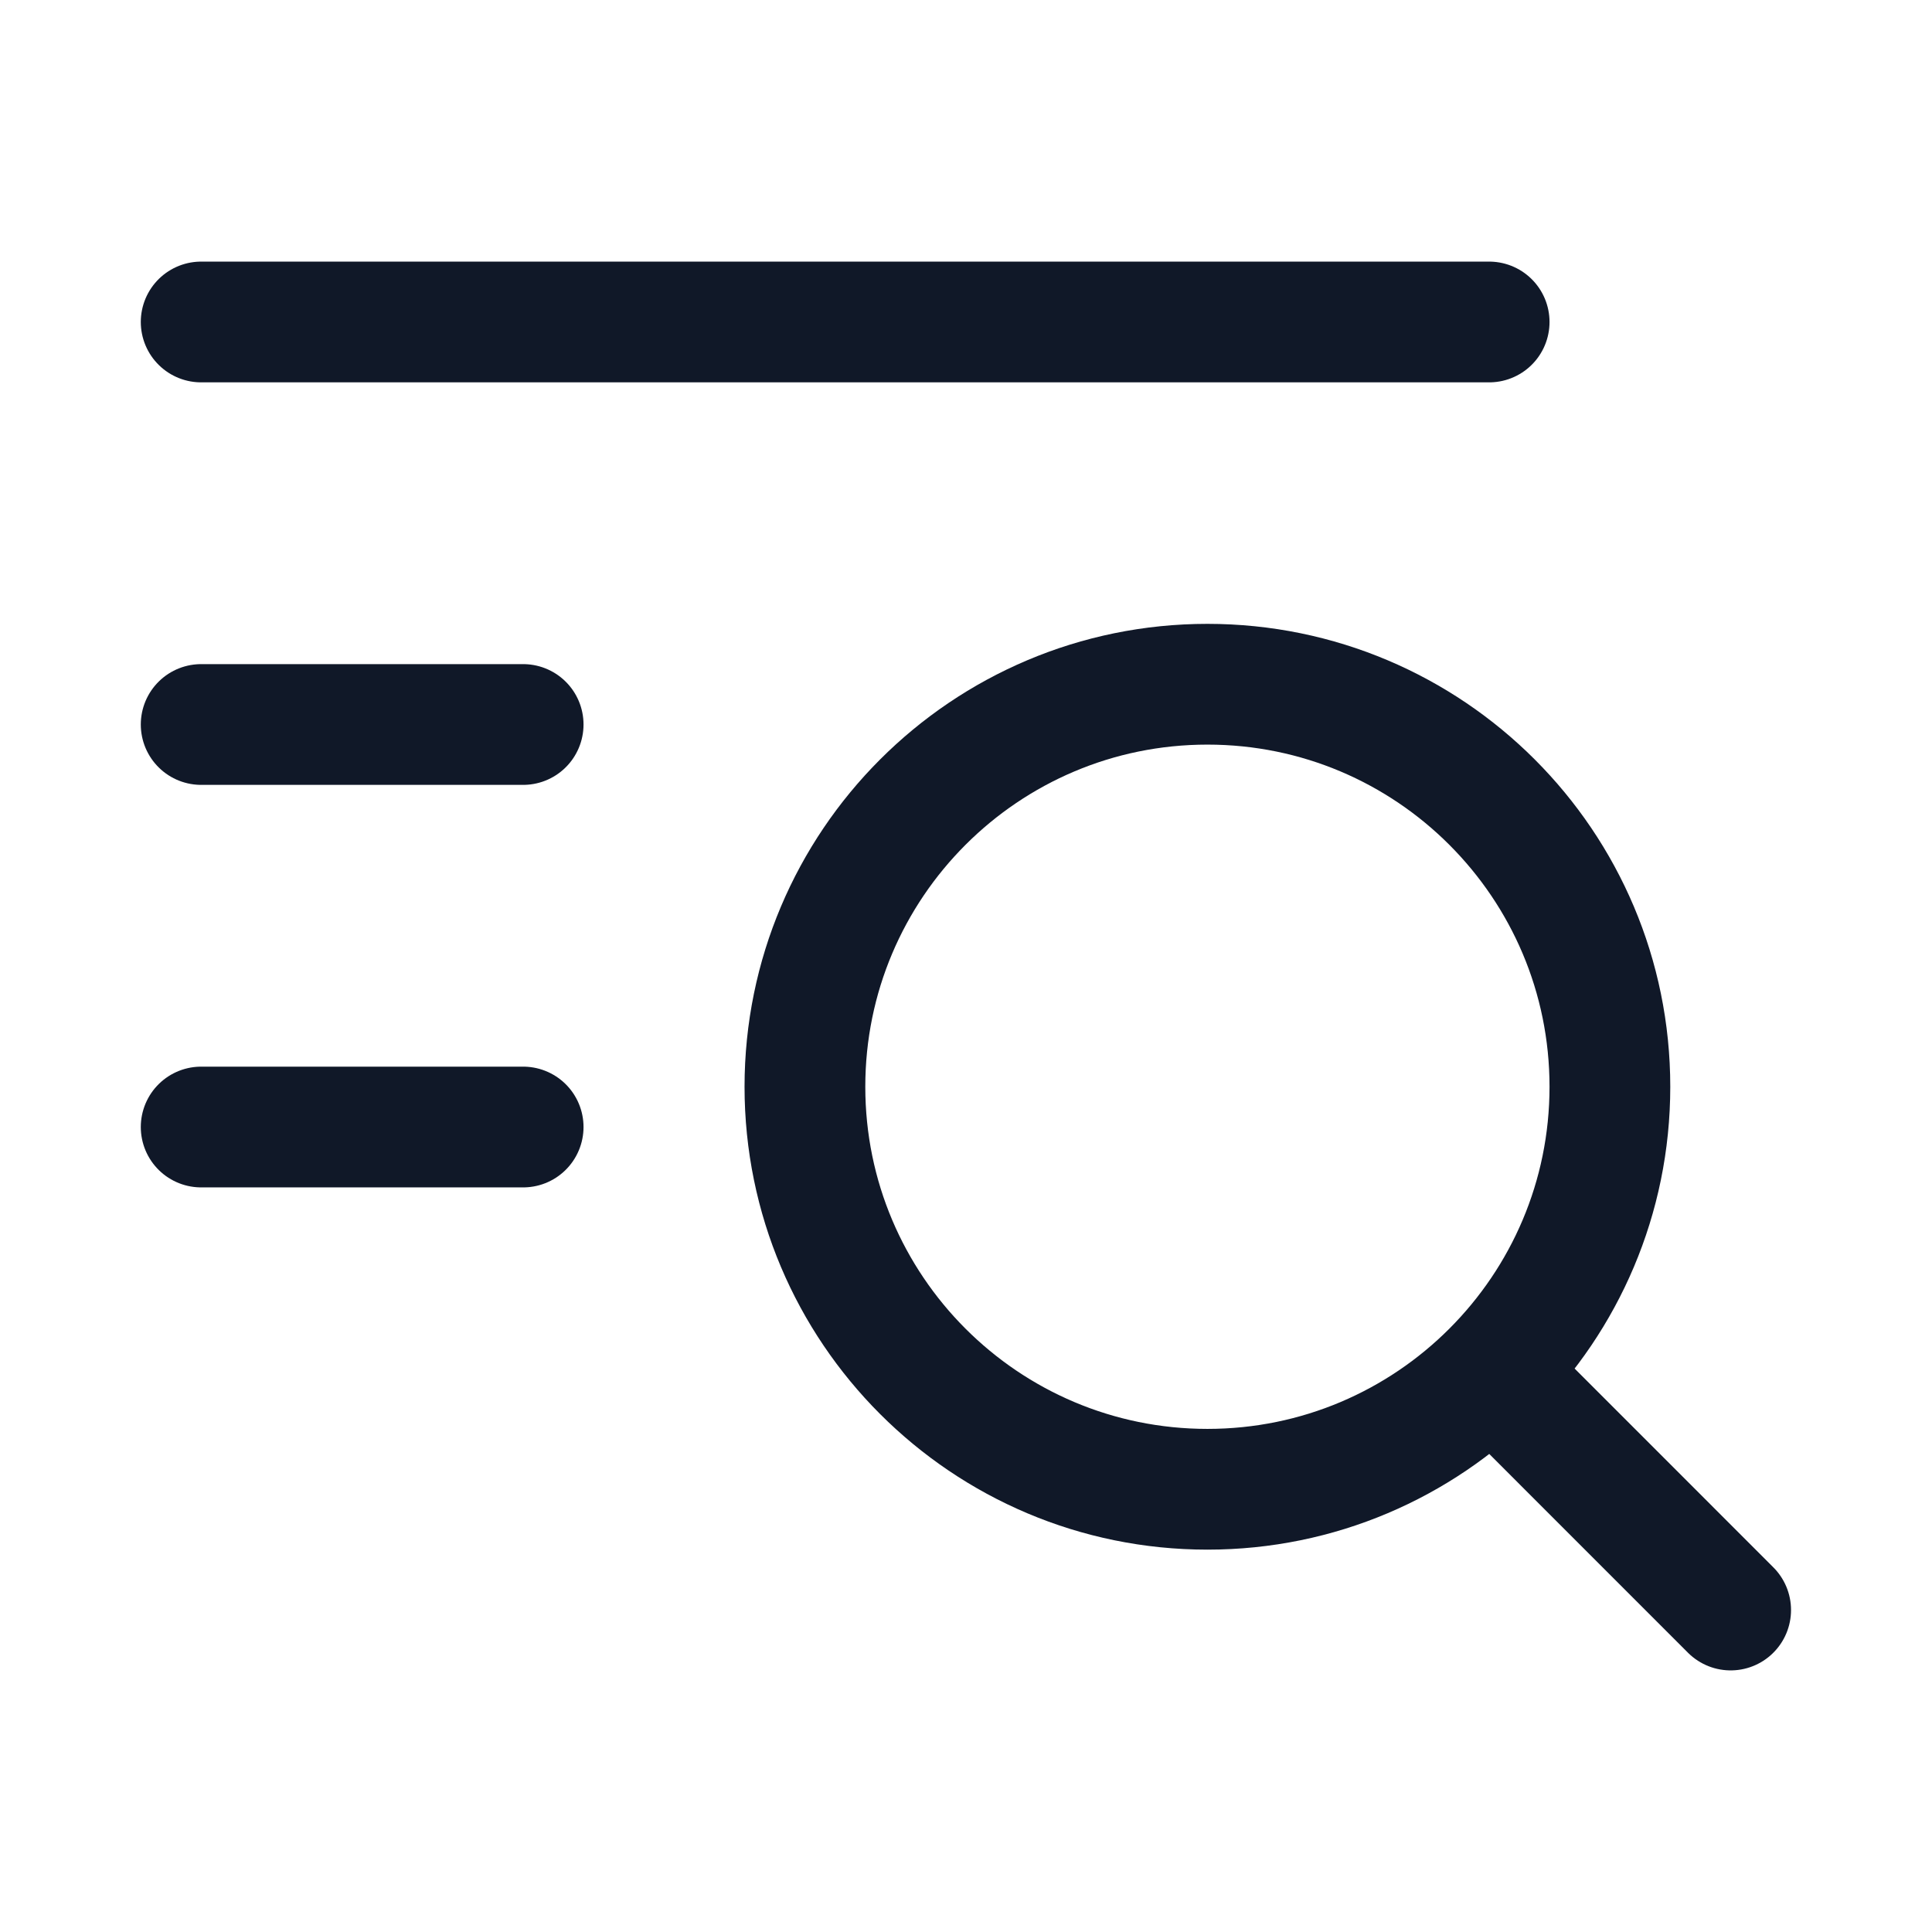<svg width="32" height="32" viewBox="0 0 32 32" fill="none" xmlns="http://www.w3.org/2000/svg">
<path d="M3.332 12H8.665" stroke="#101828" stroke-width="2" stroke-linecap="round" stroke-linejoin="round"/>
<path d="M3.332 18.667H8.665" stroke="#101828" stroke-width="2" stroke-linecap="round" stroke-linejoin="round"/>
<path d="M3.332 5.333H24.665" stroke="#101828" stroke-width="2" stroke-linecap="round" stroke-linejoin="round"/>
<path d="M24.713 22.714L28.665 26.667M26.665 18C26.665 14.318 23.681 11.333 19.999 11.333C16.317 11.333 13.332 14.318 13.332 18C13.332 21.682 16.317 24.667 19.999 24.667C23.681 24.667 26.665 21.682 26.665 18Z" stroke="#101828" stroke-width="2" stroke-linecap="round" stroke-linejoin="round"/>
</svg>
